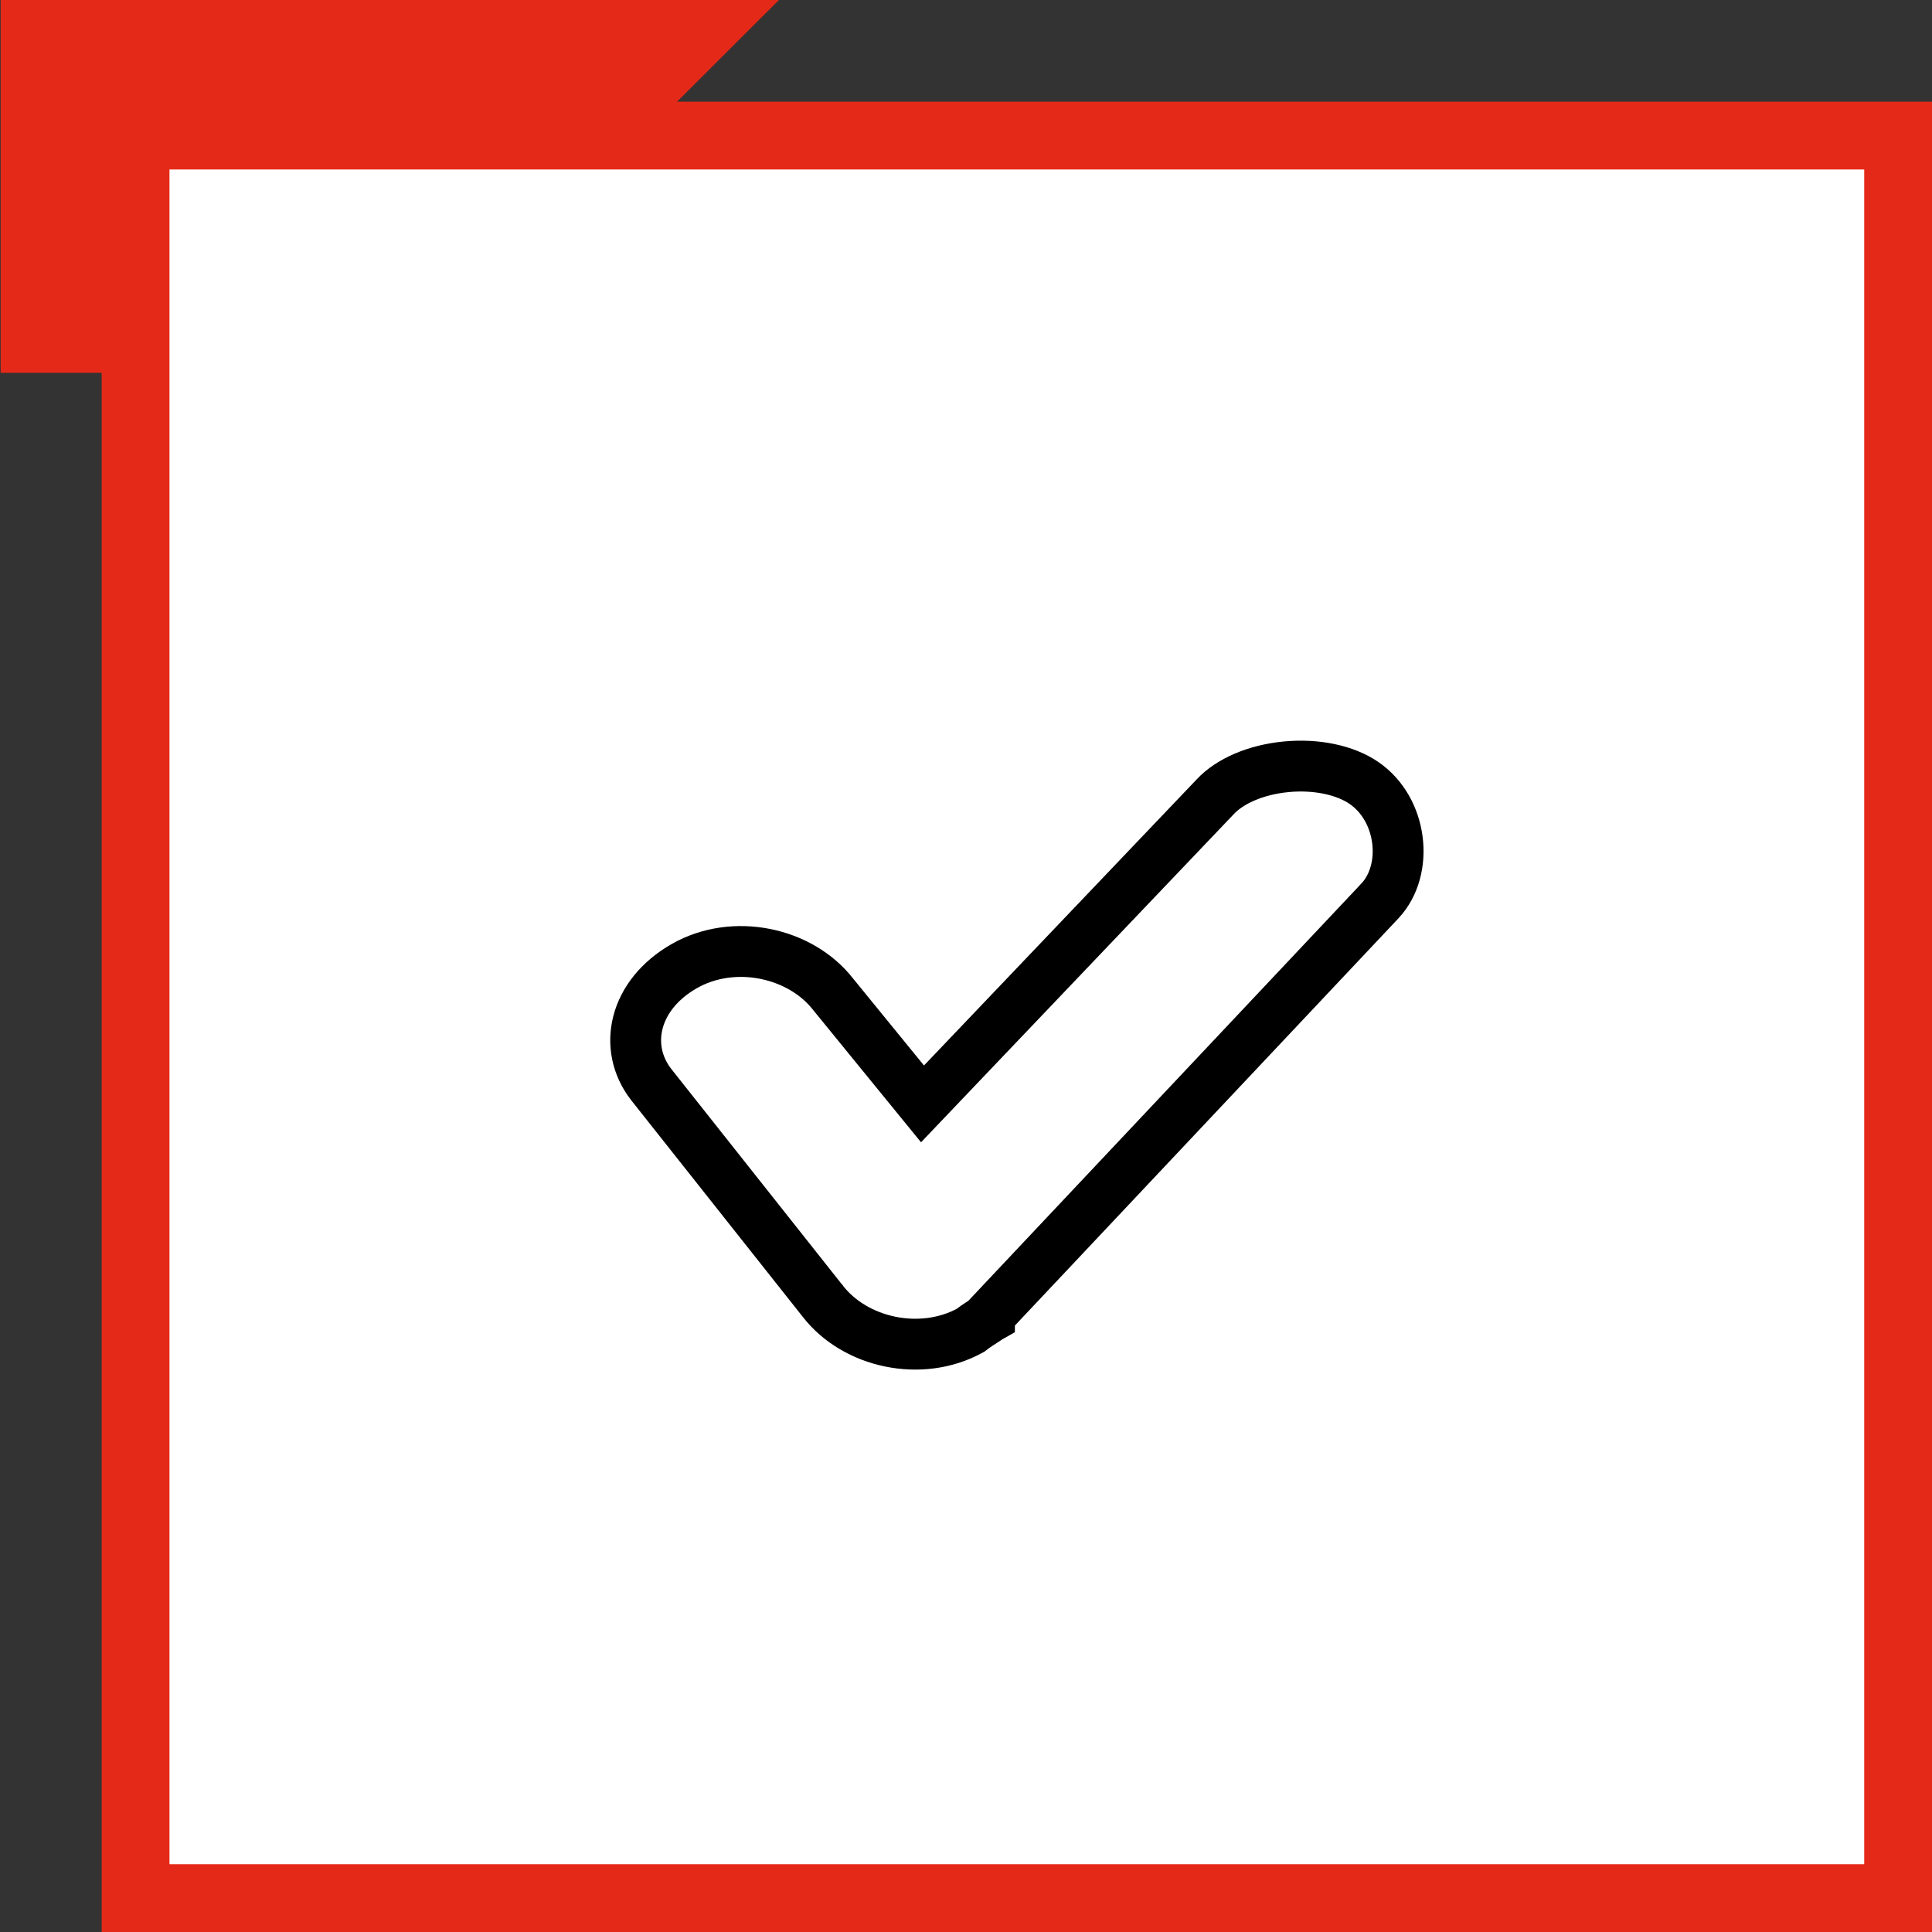 <?xml version="1.0" encoding="UTF-8"?>
<svg xmlns="http://www.w3.org/2000/svg" width="114" height="114" viewBox="0 0 114 114" fill="none">
  <rect x="0" y="0" width="114" height="114" fill="#333333" stroke="none"/>
  <g clip-path="url(#clip0_1939_912)">
    <path fill-rule="evenodd" clip-rule="evenodd" d="M45.963 0H0.039V22H23.917L45.963 0Z" fill="#E52918"></path>
  </g>
  <rect x="8" y="8" width="104" height="104" fill="white" stroke="#E52918" stroke-width="4"></rect>
  <path d="M49.165 58.675L49.176 58.689L49.188 58.703L53.359 63.818L54.434 65.136L55.607 63.905L71.697 47.024L71.703 47.018L71.708 47.012C72.574 46.083 74.118 45.414 75.893 45.245C77.662 45.076 79.367 45.433 80.488 46.203C82.76 47.763 83.15 51.303 81.434 53.148C81.434 53.149 81.433 53.15 81.432 53.151L58.793 77.187L58.385 77.621V77.733C58.378 77.737 58.372 77.742 58.365 77.746C58.258 77.82 58.157 77.885 58.039 77.961C57.969 78.006 57.893 78.055 57.807 78.111C57.642 78.219 57.441 78.354 57.248 78.506C54.333 80.103 50.458 79.234 48.555 76.784L48.551 76.778L48.546 76.773L38.421 63.99C36.724 61.799 37.404 58.707 40.369 57.01C43.295 55.336 47.24 56.195 49.165 58.675Z" fill="white" stroke="black" stroke-width="3"></path>
  <defs>
    <clipPath id="clip0_1939_912">
      <rect width="46" height="22" fill="white"></rect>
    </clipPath>
  </defs>
</svg>
